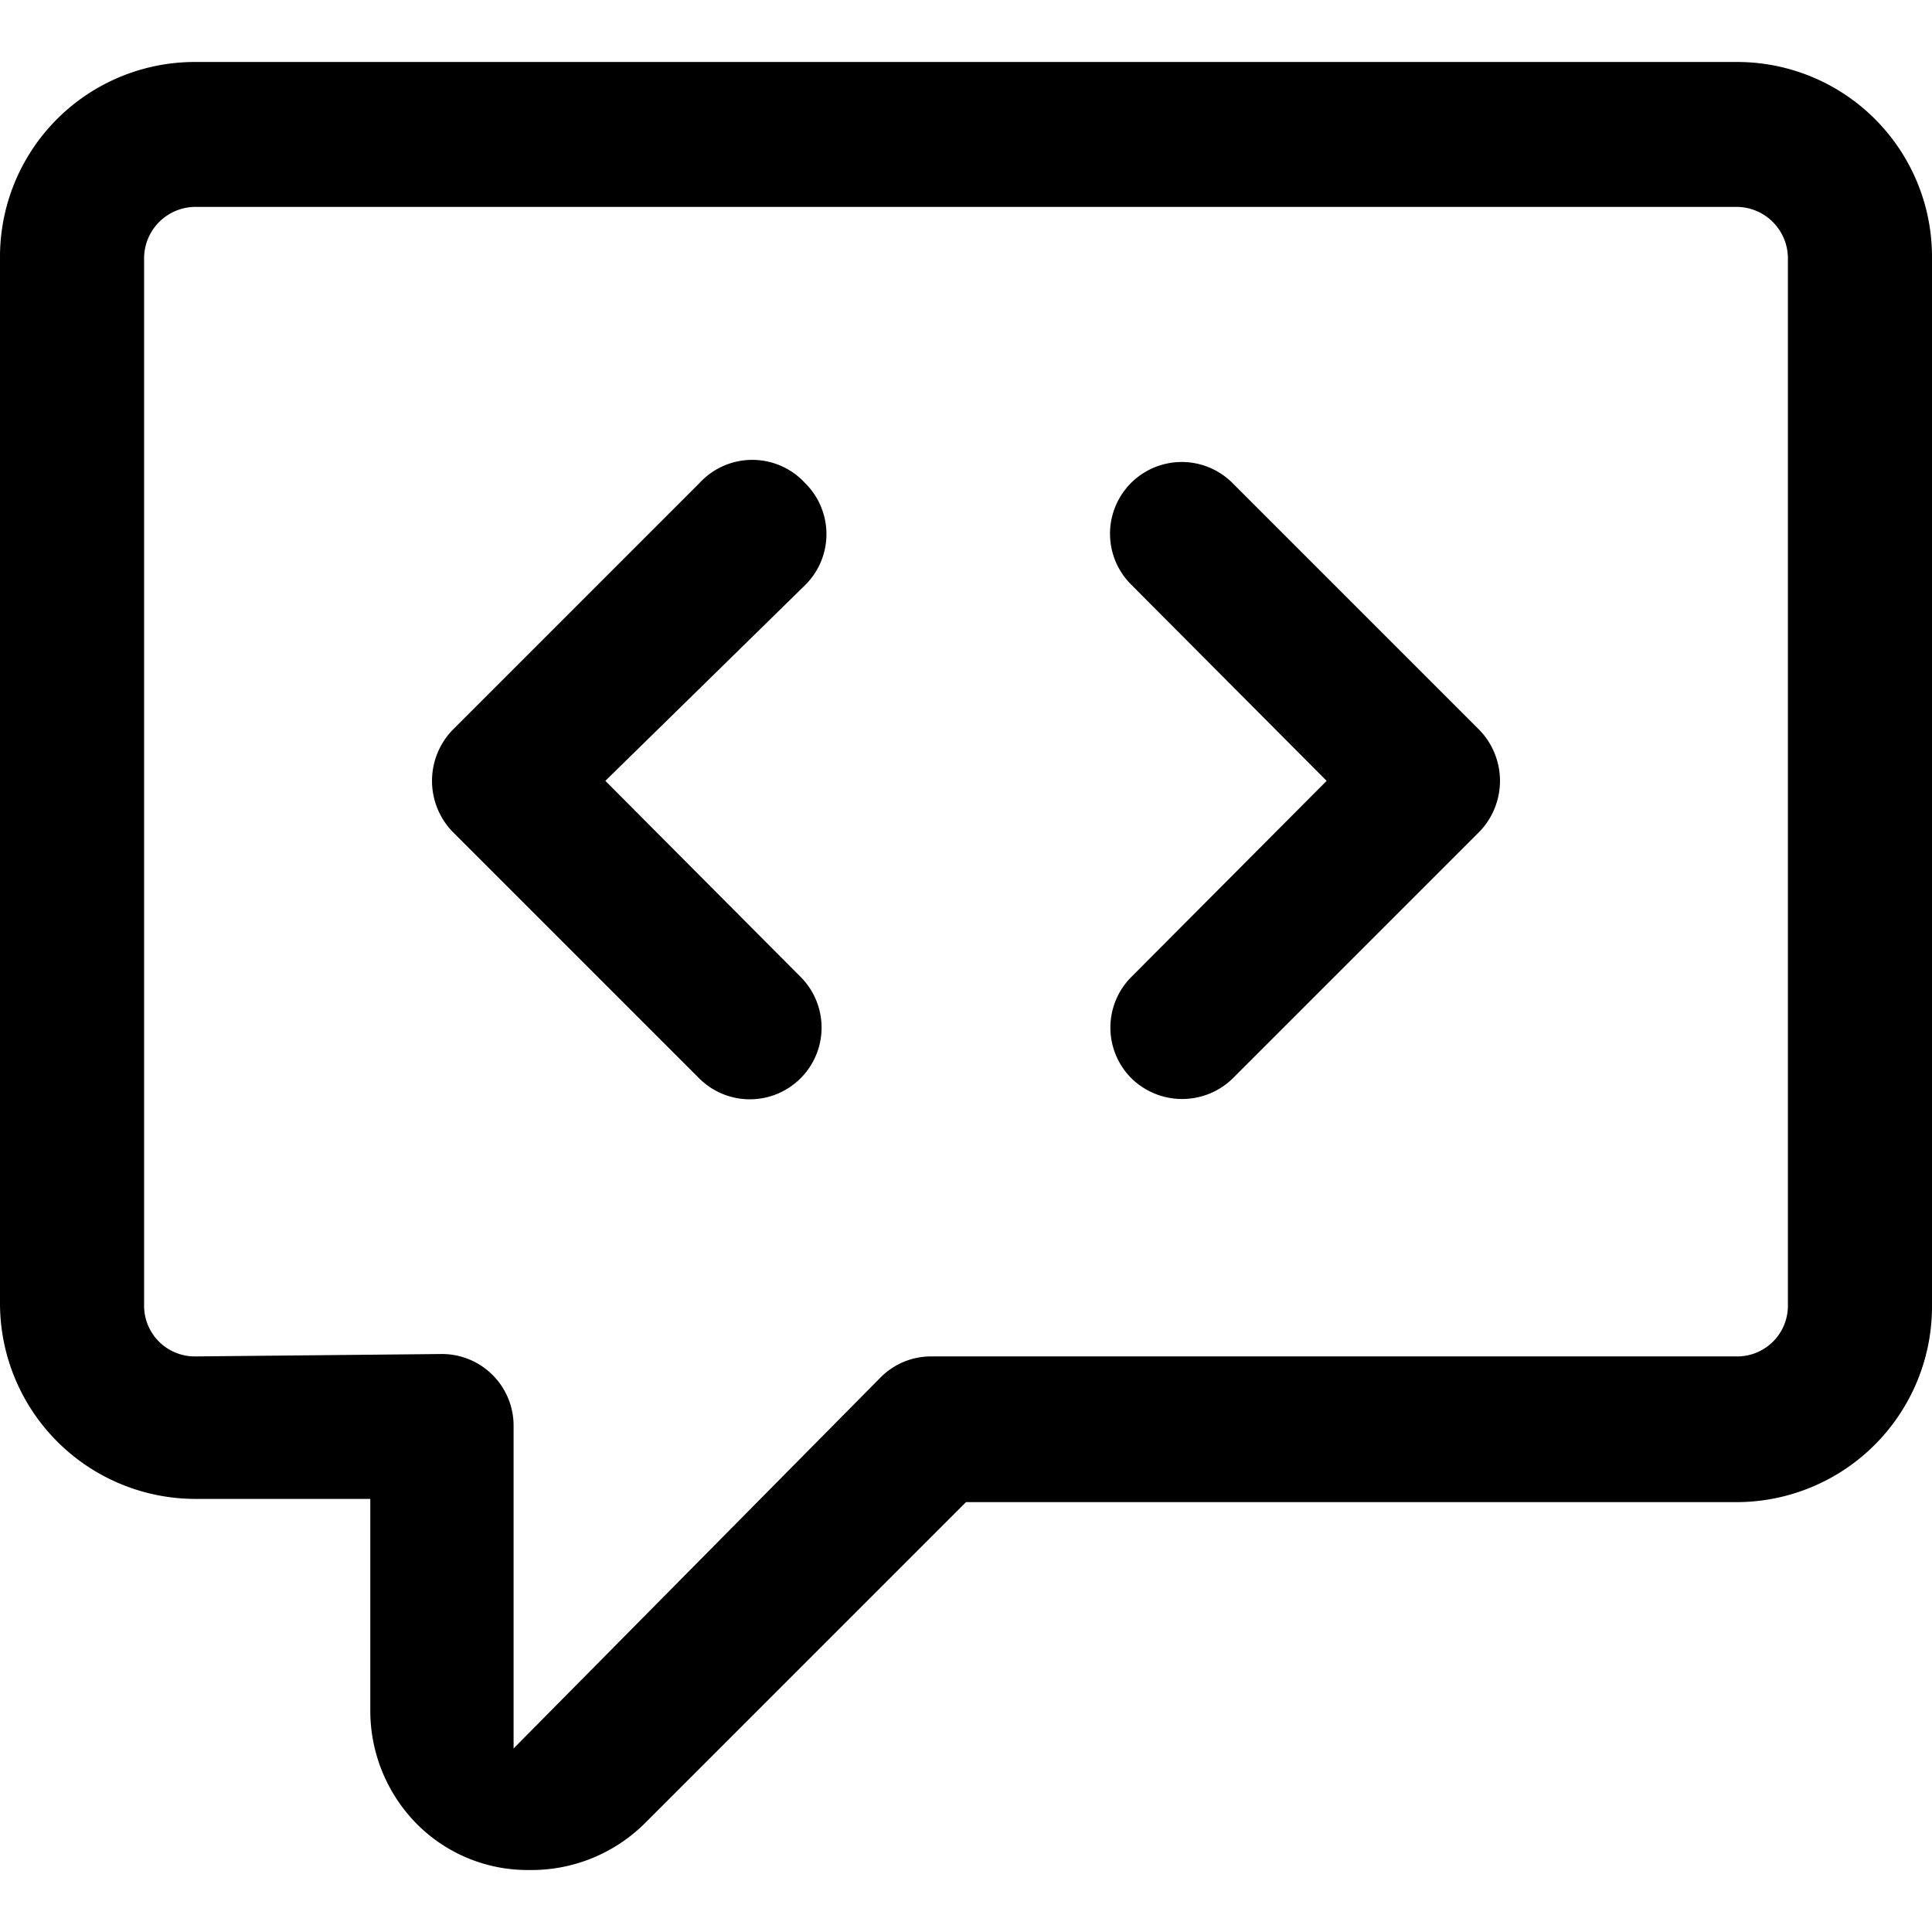 <svg id="图层_1" data-name="图层 1" xmlns="http://www.w3.org/2000/svg" viewBox="0 0 24 24"><title>源代码托管</title><path d="M10,6A.89.89,0,0,0,8.69,6L5.62,9.07a.91.91,0,0,0,0,1.26L8.69,13.4a.89.89,0,0,0,1.25-1.27L7.52,9.7,10,7.27A.89.89,0,0,0,10,6Z"/><path d="M15.32,13.39l3.06-3.06a.91.91,0,0,0,0-1.26L15.31,6a.89.89,0,1,0-1.26,1.26L16.48,9.7l-2.43,2.44a.89.89,0,0,0,0,1.25A.9.9,0,0,0,15.32,13.39Z"/><path d="M5.18,22.66a1.94,1.94,0,0,0,1.39.57h0A2,2,0,0,0,8,22.66l4-4h9.58A2.43,2.43,0,0,0,24,16.21v-13A2.42,2.42,0,0,0,21.57.77H2.43A2.42,2.42,0,0,0,0,3.19v13a2.43,2.43,0,0,0,2.43,2.43H4.6v2.62A2,2,0,0,0,5.18,22.66ZM2.43,16.85a.63.63,0,0,1-.64-.64v-13a.64.64,0,0,1,.64-.64H21.57a.64.64,0,0,1,.64.64v13a.63.63,0,0,1-.64.64h-10a.88.88,0,0,0-.63.26L6.38,21.72v-4a.89.89,0,0,0-.89-.9Z"/></svg>